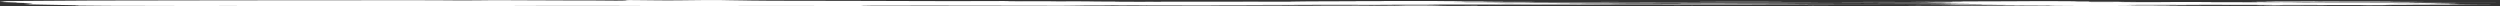 <svg width="776" height="2" viewBox="0 0 776 2" fill="none" xmlns="http://www.w3.org/2000/svg">
<rect x="0" y="0" width="776" height="2" fill="#333333" stroke="none"/>
<path d="M354.357 1.706C362.257 1.691 370.036 1.689 377.655 1.726C380.813 1.742 384.379 1.742 387.713 1.742C394.297 1.742 400.88 1.734 407.464 1.729C408.75 1.728 410.31 1.729 410.371 1.705C410.39 1.696 411.182 1.691 411.871 1.691C415.839 1.691 419.868 1.685 423.709 1.702C425.147 1.708 427.019 1.698 428.098 1.719C428.275 1.722 429.433 1.721 429.549 1.716C430 1.695 431.481 1.696 432.7 1.691C433.505 1.687 433.938 1.683 434.157 1.671C435.23 1.611 436.802 1.6 441.636 1.613C442.563 1.615 443.471 1.619 444.404 1.621C445.105 1.623 445.763 1.625 445.806 1.636C445.843 1.644 445.501 1.651 444.825 1.655C444.465 1.657 444.032 1.657 443.63 1.658C443.02 1.659 442.612 1.663 442.618 1.671C442.618 1.679 443.252 1.682 443.758 1.681C444.764 1.678 445.647 1.679 446.483 1.686C446.854 1.689 447.629 1.689 447.232 1.699C445.897 1.732 448 1.731 449.744 1.735C453.231 1.742 456.839 1.732 460.271 1.745L460.186 1.745C456.169 1.758 452.158 1.771 447.946 1.771C447.549 1.771 447.104 1.771 446.757 1.774C440.283 1.812 433.267 1.784 426.58 1.797C426.074 1.798 425.44 1.797 424.995 1.794C420.344 1.762 415.455 1.773 410.597 1.782C408.146 1.786 405.866 1.79 403.434 1.774C401.977 1.765 399.96 1.766 398.21 1.767C395.479 1.768 392.822 1.767 390.097 1.763C387.914 1.76 385.592 1.771 383.337 1.776C382.818 1.777 382.251 1.785 381.867 1.784C377.552 1.768 373.602 1.798 369.414 1.797C366.53 1.796 363.659 1.795 361.148 1.774C359.874 1.764 358.368 1.764 357.301 1.774C355.668 1.791 354.089 1.786 352.809 1.774C350.395 1.752 347.963 1.756 345.488 1.768C336.643 1.811 327.53 1.801 318.496 1.784C313.942 1.776 309.492 1.758 304.817 1.758C301.287 1.758 297.636 1.758 294.296 1.749C290.321 1.74 286.548 1.754 282.714 1.748C280.623 1.744 278.751 1.757 276.697 1.759C274.686 1.761 272.686 1.765 270.632 1.765C268.852 1.765 267.34 1.769 267.249 1.796C267.169 1.821 268.041 1.833 270.339 1.839C270.735 1.841 271.156 1.84 271.565 1.841C272.058 1.841 272.704 1.839 272.704 1.848C272.704 1.85 272.022 1.851 271.656 1.852C265.95 1.873 260.208 1.857 254.49 1.854C251.778 1.852 249.065 1.85 246.346 1.846C243.164 1.841 239.854 1.837 236.587 1.85C234.362 1.858 231.912 1.856 229.656 1.851C220.781 1.833 212.362 1.854 204.029 1.887C202.189 1.895 200.78 1.899 200.293 1.865C199.994 1.845 198.245 1.833 196.196 1.832C191.838 1.83 187.51 1.826 183.115 1.83C179.073 1.833 174.953 1.828 170.893 1.823C167.418 1.82 164.358 1.844 160.914 1.841C160.237 1.84 159.463 1.848 159.451 1.855C159.408 1.885 157.769 1.883 156.007 1.886C150.429 1.895 144.84 1.887 139.256 1.89C131.776 1.892 124.272 1.892 116.811 1.882C107.869 1.869 98.89 1.872 89.911 1.872C86.515 1.872 83.083 1.875 79.639 1.855C76.817 1.839 73.208 1.835 70.026 1.85C65.497 1.87 60.822 1.855 56.25 1.862C55.543 1.863 54.665 1.857 54.007 1.852C52.665 1.841 51.056 1.838 49.685 1.84C44.07 1.848 38.81 1.829 33.671 1.809C29.947 1.795 27.045 1.759 24.192 1.727C23.284 1.717 22.723 1.696 23.948 1.678C25.113 1.661 24.533 1.644 23.662 1.629C21.455 1.589 19.431 1.549 17.243 1.509C14.927 1.468 13.037 1.423 10.385 1.383C9.477 1.37 8.886 1.353 9.001 1.333C9.062 1.322 8.904 1.31 8.611 1.299C7.081 1.244 6.575 1.191 9.69 1.141C10.129 1.134 10.239 1.121 10.141 1.112C9.471 1.049 9.952 0.985 7.618 0.925C6.112 0.887 4.564 0.849 5.192 0.804C5.441 0.786 4.704 0.769 4.027 0.753C2.339 0.713 1.577 0.67 0.729 0.627C-0.234 0.578 -0.453 0.53 1.382 0.483C2.253 0.461 1.918 0.44 1.26 0.417C-0.118 0.37 1.516 0.325 5.496 0.312C8.825 0.302 11.33 0.278 13.957 0.256C18.401 0.217 22.967 0.182 28.404 0.167C29.063 0.165 29.849 0.159 30.343 0.161C33.476 0.177 36.365 0.172 39.169 0.151C39.383 0.149 39.706 0.149 39.974 0.149C48.258 0.157 56.183 0.126 64.18 0.11C72.708 0.094 81.194 0.089 89.728 0.082C93.416 0.079 97.024 0.076 100.67 0.082C101.645 0.084 102.632 0.084 103.474 0.078C106.18 0.059 109.003 0.063 111.794 0.073C115.507 0.085 119.085 0.083 122.553 0.063C124.004 0.055 125.498 0.053 126.936 0.059C129.795 0.069 132.715 0.076 135.647 0.082C136.037 0.083 136.562 0.084 136.75 0.087C139.012 0.127 142.487 0.118 145.705 0.12C147.863 0.121 149.43 0.119 150.265 0.087C151.149 0.053 154.428 0.043 156.915 0.066C159.451 0.089 162.103 0.1 165.193 0.1C165.986 0.1 166.918 0.098 167.498 0.107C169.692 0.139 172.85 0.138 175.776 0.138C178.342 0.137 180.78 0.154 183.407 0.143C184.182 0.14 184.944 0.147 185.303 0.158C186.364 0.188 188.918 0.189 190.997 0.2C191.887 0.204 192.947 0.2 192.996 0.19C193.124 0.167 194.703 0.146 194.27 0.122C193.776 0.096 195.032 0.072 194.63 0.046C194.514 0.038 195.081 0.029 195.745 0.027C196.587 0.025 197.44 0.031 197.678 0.041C198.464 0.076 200.64 0.089 203.304 0.097C204.651 0.101 205.608 0.113 206.699 0.122C208.65 0.139 210.009 0.134 211.021 0.107C211.314 0.098 211.661 0.093 212.192 0.088C214.575 0.064 217.525 0.05 219.171 0.015C220.232 -0.007 221.701 -0.002 223.146 0.015C224.664 0.033 226.316 0.049 226.608 0.078C226.87 0.104 229.01 0.117 230.503 0.132C231.698 0.145 232.613 0.155 233.058 0.174C233.832 0.206 236.465 0.229 239.409 0.231C245.267 0.235 251.022 0.245 256.77 0.26C261.604 0.272 266.328 0.293 271.467 0.287C273.728 0.285 275.905 0.296 278.02 0.31C283.616 0.349 289.834 0.359 296.216 0.356C296.88 0.356 297.782 0.355 298.16 0.35C300.343 0.322 303.183 0.33 305.853 0.329C310.199 0.327 314.625 0.332 318.636 0.305C319.465 0.299 320.142 0.303 320.922 0.308C323.507 0.323 325.994 0.332 328.804 0.309C331.138 0.29 336.058 0.302 338.027 0.325C338.124 0.327 338.307 0.328 338.289 0.329C337.569 0.374 340.593 0.356 342.172 0.362C343.33 0.367 344.61 0.366 345.646 0.376C347.024 0.389 346.987 0.407 345.372 0.413C343.964 0.418 342.428 0.421 340.947 0.421C338.362 0.421 335.777 0.418 333.187 0.416C331.772 0.415 330.639 0.41 329.615 0.396C328.194 0.378 326.347 0.371 324.086 0.372C321.55 0.373 319.008 0.38 316.387 0.37C314.546 0.363 313.016 0.381 312.223 0.41C311.333 0.442 311.321 0.443 313.79 0.447C317.429 0.453 321.068 0.461 324.781 0.457C325.945 0.455 327.14 0.45 326.347 0.477C325.774 0.496 327.292 0.512 328.901 0.514C333.949 0.519 338.764 0.55 344.001 0.534C344.915 0.531 345.518 0.536 346.177 0.543C350.371 0.587 355.393 0.573 360.252 0.57C360.794 0.57 361.312 0.566 361.245 0.557C361.184 0.549 360.605 0.546 360.087 0.547C358.411 0.549 356.887 0.54 355.266 0.539C354.845 0.539 354.43 0.535 354.546 0.53C354.589 0.528 355.241 0.526 355.595 0.527C363.72 0.539 371.864 0.533 379.996 0.53C381.77 0.529 383.434 0.528 385.19 0.537C387.665 0.55 390.267 0.536 392.797 0.533C399.442 0.527 406.062 0.512 412.724 0.531C413.803 0.534 414.858 0.532 415.937 0.527C418.29 0.518 420.71 0.518 423.191 0.519C425.184 0.521 427.226 0.515 429.219 0.511C430.378 0.509 430.335 0.499 429.768 0.489C428.049 0.46 423.313 0.448 420.545 0.465C419.338 0.472 418.454 0.479 416.875 0.47C415.51 0.462 413.639 0.47 412.2 0.479C408.122 0.504 404.55 0.478 400.85 0.465C400.1 0.462 399.722 0.451 400.484 0.446C402.636 0.432 403.514 0.405 405.001 0.384C406.446 0.364 408.134 0.355 410.383 0.356C412.974 0.358 415.583 0.357 418.174 0.356C420.996 0.354 421.014 0.353 421.045 0.316C421.051 0.307 421.417 0.305 422.008 0.305C429.061 0.306 436.144 0.295 443.167 0.311C446.379 0.319 449.701 0.313 452.889 0.323C453.377 0.325 454.096 0.322 454.261 0.329C454.48 0.339 453.743 0.343 453.084 0.345C452.505 0.348 451.53 0.346 451.749 0.359C451.865 0.365 452.584 0.365 453.115 0.367C455.011 0.37 457.223 0.366 458.741 0.377C462.35 0.402 466.513 0.399 470.226 0.416C470.591 0.418 470.981 0.419 471.353 0.421C471.067 0.425 470.652 0.425 470.244 0.424C469.299 0.422 468.348 0.419 467.409 0.419C466.324 0.419 464.666 0.422 464.599 0.434C464.41 0.466 462.63 0.463 460.887 0.464C460.046 0.464 459.107 0.465 458.601 0.473C456.547 0.503 453.804 0.497 451.14 0.494C449.774 0.493 448.409 0.491 447.098 0.497C446.629 0.5 445.977 0.501 445.958 0.509C445.934 0.517 446.605 0.518 447.062 0.521C447.769 0.526 448.403 0.531 449.256 0.533C454.267 0.546 459.332 0.554 464.197 0.577C466.794 0.589 470.006 0.583 472.944 0.585C473.895 0.586 474.858 0.585 475.803 0.586C476.157 0.586 476.651 0.589 476.766 0.593C476.87 0.596 476.614 0.602 476.358 0.605C475.962 0.609 475.444 0.612 474.956 0.615C473.487 0.623 473.871 0.626 475.102 0.635C477.918 0.653 480.814 0.659 484.02 0.662C492.487 0.671 500.924 0.662 509.36 0.665C519.053 0.667 528.757 0.669 538.437 0.675C549.708 0.683 561.004 0.686 572.25 0.701C575.219 0.705 578.249 0.702 581.248 0.702C581.589 0.702 582.199 0.704 582.217 0.706C582.272 0.711 581.79 0.714 581.394 0.714C578.944 0.715 576.481 0.718 574.03 0.717C567.471 0.714 560.833 0.711 554.42 0.723C550.702 0.73 547.404 0.723 543.936 0.719C541.607 0.716 539.291 0.715 536.974 0.716C533.28 0.718 529.598 0.717 525.935 0.712C524.697 0.711 523.545 0.707 522.375 0.715C521.503 0.721 520.485 0.722 519.595 0.717C517.663 0.706 515.95 0.709 514.194 0.723C512.75 0.734 511.464 0.731 510.196 0.715C508.483 0.694 506.709 0.695 504.319 0.708C499.857 0.731 495.09 0.746 490.159 0.725C489.372 0.722 488.647 0.719 487.788 0.721C482.381 0.734 476.925 0.729 471.487 0.726C469.397 0.725 467.434 0.732 465.404 0.735C463.886 0.737 463.453 0.751 463.148 0.765C462.801 0.782 461.941 0.79 460.442 0.785C457.449 0.775 454.931 0.799 452.109 0.802C451.585 0.802 451.201 0.809 451.189 0.816C451.182 0.824 451.64 0.828 452.121 0.831C452.731 0.834 453.414 0.838 454.047 0.838C458.406 0.835 462.691 0.846 467.111 0.842C473.438 0.836 479.845 0.84 486.129 0.856C488.184 0.86 490.22 0.856 492.189 0.853C496.572 0.848 500.863 0.852 505.228 0.855C508.751 0.858 512.317 0.862 515.846 0.86C524.996 0.853 534.109 0.861 543.241 0.865C548.556 0.868 553.878 0.869 559.193 0.871C560.687 0.872 562.174 0.875 563.668 0.877C564.058 0.878 564.509 0.877 564.704 0.882C564.314 0.883 563.93 0.885 563.54 0.885C552.836 0.906 542.058 0.895 531.305 0.896C522.771 0.897 514.249 0.889 505.697 0.889C498.803 0.89 491.847 0.891 484.923 0.885C482.411 0.882 479.747 0.88 477.382 0.899C475.931 0.911 474.176 0.904 472.554 0.905C472.03 0.905 471.085 0.908 471.085 0.909C471.085 0.918 471.823 0.918 472.304 0.919C478.217 0.93 484.118 0.942 490.104 0.946C491.53 0.947 493.042 0.942 494.371 0.953C493.225 0.97 491.61 0.97 490.019 0.971C487.739 0.972 485.617 0.988 483.24 0.982C483.112 0.982 482.783 0.986 482.765 0.989C482.746 0.991 482.99 0.996 483.136 0.996C485.209 0.997 486.69 1.009 487.775 1.03C488.196 1.038 489.263 1.038 490.067 1.037C491.152 1.036 492.274 1.035 493.292 1.031C497.041 1.016 500.418 1.02 504.27 1.037C507.495 1.052 511.464 1.043 515.103 1.044C517.12 1.045 519.138 1.04 520.942 1.058C522.101 1.069 523.686 1.066 524.795 1.056C526.191 1.044 527.642 1.044 529.074 1.049C532.335 1.059 535.914 1.053 538.968 1.076C539.699 1.082 540.845 1.082 541.772 1.081C550.891 1.072 559.974 1.087 569.081 1.087C571.799 1.087 574.634 1.1 577.432 1.106C577.657 1.106 577.846 1.109 578.048 1.111C577.84 1.113 577.633 1.115 577.42 1.116C573.598 1.118 569.727 1.126 565.972 1.121C561.059 1.115 556.267 1.125 551.452 1.125C547.258 1.125 543.052 1.122 538.827 1.124C533.664 1.127 528.489 1.127 523.32 1.127C521.57 1.127 519.772 1.129 518.047 1.122C517.419 1.119 516.627 1.117 516.035 1.119C512.896 1.132 509.94 1.122 506.898 1.113C503.594 1.102 500.174 1.107 496.785 1.108C489.452 1.111 482.088 1.101 474.773 1.115C472.56 1.119 470.463 1.109 468.318 1.105C466.056 1.1 463.758 1.094 461.6 1.11C463.118 1.14 465.605 1.13 467.763 1.13C475.968 1.13 484.081 1.145 492.25 1.15C497.157 1.152 502.094 1.154 506.995 1.151C510.153 1.149 513.225 1.154 516.328 1.156C516.688 1.156 517.34 1.16 517.334 1.161C517.309 1.171 516.608 1.168 516.145 1.168C513.695 1.17 511.238 1.172 508.787 1.171C506.959 1.171 505.215 1.168 504.185 1.192C503.905 1.199 503.265 1.198 502.747 1.2C501.808 1.203 500.131 1.195 500.095 1.212C500.064 1.225 501.85 1.225 502.649 1.232C504.039 1.246 505.447 1.25 507.19 1.244C508.391 1.241 509.604 1.245 510.793 1.25C513.957 1.263 517.023 1.247 520.132 1.243C521.656 1.242 522.564 1.232 521.18 1.215C520.028 1.2 520.485 1.196 521.784 1.188C526.288 1.159 526.398 1.158 530.427 1.161C535.152 1.165 539.912 1.164 544.588 1.174C545.112 1.176 545.771 1.176 546.118 1.18C549.062 1.213 552.738 1.215 556.444 1.216C557.346 1.216 558.053 1.219 558.358 1.23C558.706 1.23 558.815 1.23 558.706 1.23C558.547 1.23 558.431 1.229 558.364 1.229C553.201 1.218 548.392 1.241 543.46 1.252C543.265 1.252 542.966 1.255 542.979 1.257C542.991 1.26 543.235 1.262 543.418 1.264C543.503 1.265 543.667 1.266 543.802 1.266C551.787 1.293 559.748 1.318 568.24 1.305C574.207 1.296 580.193 1.311 586.179 1.315C587.405 1.315 588.636 1.317 589.831 1.321C591.038 1.324 592.513 1.314 593.458 1.331C592.275 1.333 591.099 1.336 589.904 1.337C587.49 1.338 585.107 1.333 582.668 1.345C581.187 1.352 579.572 1.332 577.578 1.338C571.726 1.357 565.649 1.363 559.693 1.375C551.049 1.393 542.326 1.379 533.744 1.397C531.592 1.402 529.617 1.385 527.349 1.385C523.814 1.386 520.266 1.381 516.724 1.377C515.639 1.377 514.383 1.377 513.518 1.371C509.592 1.343 505.581 1.36 501.576 1.364C498.419 1.367 495.261 1.39 492.079 1.364C491.634 1.36 490.945 1.364 490.701 1.37C490.305 1.381 491 1.385 491.664 1.387C492.585 1.39 493.548 1.39 494.487 1.393C494.877 1.393 495.371 1.395 495.34 1.401C495.334 1.402 494.615 1.404 494.261 1.403C489.799 1.395 485.294 1.41 480.832 1.4C480.308 1.399 479.735 1.398 479.217 1.399C473.011 1.414 466.781 1.408 460.527 1.405C453.316 1.402 446.086 1.406 438.954 1.422C437.729 1.425 436.522 1.425 435.297 1.422C433.578 1.417 432.407 1.43 431.353 1.442C430.317 1.455 429.036 1.462 427.677 1.463C426.184 1.463 424.672 1.464 423.197 1.465C421.088 1.467 419.192 1.47 417.832 1.446C417.375 1.437 416.686 1.439 415.985 1.441C411.054 1.453 406.104 1.463 401.118 1.472C398.369 1.477 395.674 1.473 392.968 1.475C392.456 1.476 391.773 1.477 391.895 1.486C391.932 1.488 392.498 1.491 392.846 1.492C401.24 1.502 409.542 1.522 418.101 1.514C423.38 1.51 428.738 1.515 434.047 1.519C437.302 1.522 440.539 1.519 443.782 1.519C444.727 1.519 445.678 1.52 446.617 1.521C446.995 1.522 447.348 1.524 447.72 1.526C447.348 1.53 447.007 1.534 446.592 1.537C444.349 1.552 441.941 1.555 439.491 1.547C438.424 1.543 437.467 1.538 436.339 1.544C433.371 1.558 430.213 1.558 427.074 1.559C418.93 1.562 410.786 1.564 402.672 1.574C402.264 1.574 401.819 1.573 401.453 1.575C400.076 1.581 397.369 1.571 397.674 1.598C397.936 1.621 400.472 1.611 401.947 1.609C409.573 1.602 417.18 1.602 424.8 1.609C425.794 1.611 426.751 1.61 426.952 1.625C427.098 1.623 427.238 1.621 427.385 1.619C427.244 1.621 427.104 1.623 426.964 1.625C421.575 1.614 416.138 1.619 410.719 1.617C407.019 1.616 403.428 1.627 399.771 1.627C394.784 1.629 389.749 1.621 384.818 1.627C380.551 1.632 376.192 1.622 371.937 1.642C369.237 1.656 366.025 1.642 363.19 1.637C359.502 1.629 355.845 1.629 352.205 1.631C345.945 1.633 339.697 1.64 333.443 1.645C332.882 1.645 332.284 1.645 332.083 1.652C331.852 1.661 332.272 1.668 332.839 1.673C334.089 1.684 335.546 1.687 337.064 1.689C338.959 1.691 340.849 1.694 342.739 1.697C343.135 1.698 343.623 1.699 343.586 1.705C343.574 1.707 342.897 1.708 342.525 1.709C340.203 1.709 337.886 1.709 335.564 1.709C334.205 1.709 332.839 1.711 331.486 1.712C330.815 1.713 330.096 1.716 330.194 1.726C330.261 1.733 330.858 1.736 331.388 1.738C333.528 1.745 335.735 1.74 337.905 1.743C342.653 1.749 347.42 1.752 352.199 1.75C352.608 1.75 353.016 1.75 353.425 1.75C354.558 1.75 355.729 1.749 356.07 1.733C356.448 1.716 354.942 1.714 354.241 1.705L354.302 1.706H354.357Z" fill="white"/>
<path d="M704.969 0.603C704.128 0.582 702.257 0.583 700.867 0.574C698.343 0.557 698.301 0.546 700.587 0.525C701.379 0.519 702.196 0.513 703.116 0.51C703.988 0.507 704.744 0.503 704.817 0.492C705.085 0.451 707.707 0.45 710.157 0.447C711.376 0.445 712.614 0.446 713.845 0.446C714.826 0.446 715.887 0.445 716.478 0.435C719.154 0.391 723.104 0.401 726.622 0.404C731.2 0.407 735.735 0.419 740.288 0.427C743.263 0.432 743.428 0.436 741.965 0.469C741.696 0.475 741.483 0.482 741.916 0.487C742.458 0.494 743.348 0.494 743.763 0.488C745.299 0.466 746.323 0.461 747.36 0.494C747.908 0.511 749.633 0.509 750.993 0.51C751.889 0.51 752.766 0.514 752.76 0.525C752.754 0.54 751.755 0.538 750.95 0.535C748.975 0.529 747.25 0.545 745.323 0.544C744.787 0.544 744.415 0.548 744.427 0.557C744.427 0.56 746.415 0.564 744.464 0.568C742.513 0.571 740.721 0.581 738.563 0.569C736.454 0.558 733.839 0.562 731.724 0.569C728.773 0.579 726.195 0.572 723.507 0.563C720.361 0.551 718.1 0.573 718.392 0.613C718.466 0.623 718.953 0.628 719.74 0.627C720.428 0.626 721.093 0.624 721.617 0.631C721.788 0.633 722.001 0.636 722.013 0.639C722.038 0.646 721.544 0.646 721.196 0.644C719.471 0.633 717.313 0.641 715.741 0.627C714.028 0.612 711.998 0.625 710.218 0.615C709.304 0.609 708.798 0.622 708.596 0.631C708.359 0.643 708.865 0.65 709.852 0.651C710.389 0.652 710.943 0.65 711.486 0.65C712.504 0.651 712.961 0.661 712.998 0.67C713.046 0.683 711.974 0.678 711.468 0.678C704.543 0.67 697.569 0.686 690.663 0.671C688.883 0.667 687.115 0.671 685.353 0.673C684.366 0.675 683.329 0.68 683.299 0.693C683.275 0.704 684.268 0.708 685.085 0.71C685.884 0.712 686.688 0.716 687.487 0.716C692.949 0.715 698.282 0.73 703.683 0.736C705.981 0.738 708.28 0.744 710.559 0.734C711.035 0.732 711.705 0.731 712.144 0.734C714.948 0.749 717.771 0.737 720.599 0.737C723.775 0.737 726.951 0.738 730.133 0.747C736.649 0.765 743.397 0.766 750.017 0.777C754.412 0.784 758.856 0.784 763.233 0.797C766.738 0.808 770.475 0.808 774.108 0.813C774.595 0.814 775.418 0.818 775.43 0.822C775.455 0.828 774.736 0.83 774.224 0.832C772.011 0.842 769.95 0.826 767.774 0.826C766.025 0.826 764.257 0.821 762.538 0.816C761.172 0.812 760.118 0.811 759.691 0.831C759.338 0.848 758.289 0.842 757.363 0.84C754.65 0.837 752.12 0.842 749.597 0.857C747.872 0.868 747.676 0.884 747.786 0.9C747.896 0.916 749.402 0.916 750.456 0.915C753.632 0.913 756.424 0.921 758.557 0.951C758.643 0.953 758.807 0.953 758.88 0.954C759.868 0.972 762.172 0.957 763.026 0.978C760.825 0.989 759.581 1.016 757.521 1.026C755.863 1.035 753.87 1.035 752.236 1.047C753.876 1.057 755.82 1.058 757.265 1.074C757.637 1.078 758.283 1.082 758.722 1.08C761.947 1.072 764.891 1.094 768.049 1.092C768.402 1.092 768.768 1.094 769.127 1.095C768.762 1.096 768.384 1.1 768.024 1.099C766.232 1.098 764.574 1.109 762.745 1.106C761.575 1.104 760.356 1.109 760.727 1.127C761.24 1.152 759.886 1.146 758.917 1.145C758.131 1.143 757.393 1.138 756.649 1.134C755.887 1.129 755.321 1.133 754.9 1.14C754.461 1.148 754.607 1.156 755.01 1.163C755.65 1.174 756.479 1.183 757.704 1.181C760.764 1.176 763.593 1.186 766.409 1.199C766.866 1.201 767.518 1.196 767.805 1.204C767.396 1.205 766.988 1.206 766.592 1.205C762.501 1.201 758.521 1.217 754.4 1.214C751.687 1.212 748.975 1.215 746.281 1.207C744.324 1.202 742.355 1.202 740.514 1.214C741.764 1.238 743.879 1.239 745.89 1.239C747.548 1.239 749.152 1.241 750.724 1.247C751.23 1.249 751.968 1.253 752.291 1.25C755.906 1.222 759.118 1.254 762.465 1.26C765.982 1.266 769.371 1.279 772.053 1.31C772.34 1.313 772.761 1.315 773.12 1.317C773.681 1.321 774.687 1.319 774.541 1.33C774.498 1.333 773.34 1.334 772.687 1.336C768.774 1.345 764.806 1.344 760.843 1.346C760.027 1.346 758.99 1.341 758.429 1.346C755.522 1.368 752.669 1.354 749.761 1.348C746.927 1.342 744.056 1.342 741.233 1.35C740.746 1.351 740.179 1.355 740.075 1.362C739.959 1.37 740.502 1.373 741.014 1.375C745.537 1.396 749.871 1.424 755.052 1.414C757.448 1.41 759.953 1.415 762.404 1.415C762.782 1.415 763.282 1.415 763.361 1.421C763.428 1.426 763.141 1.43 762.721 1.431C761.538 1.436 760.087 1.44 760.392 1.459C760.728 1.48 762.154 1.486 763.861 1.485C764.501 1.485 765.165 1.488 765.805 1.491C766.299 1.493 766.909 1.496 766.732 1.504C766.604 1.509 766.061 1.507 765.659 1.508C760.112 1.513 754.626 1.526 749.048 1.527C748.06 1.527 747.207 1.531 746.677 1.543C745.506 1.569 743.55 1.571 741.38 1.566C740.032 1.562 738.673 1.557 737.789 1.577C737.411 1.585 736.698 1.585 735.991 1.585C730.578 1.585 725.165 1.585 719.892 1.566C718.843 1.562 718.38 1.56 719.057 1.547C719.935 1.531 719.014 1.527 717.996 1.524C716.789 1.522 715.442 1.518 714.351 1.525C711.876 1.54 709.06 1.535 706.53 1.547C704.366 1.557 702.446 1.55 701.282 1.525C700.617 1.511 699.703 1.502 698.38 1.502C693.217 1.501 688.048 1.499 682.885 1.499C681.239 1.499 679.818 1.51 678.459 1.522C676.856 1.537 675.088 1.544 673.43 1.52C672.016 1.5 669.852 1.507 668.047 1.505C665.688 1.502 663.933 1.533 661.354 1.527C661.19 1.527 660.745 1.534 660.708 1.538C660.635 1.546 661.19 1.55 661.738 1.55C663.945 1.547 665.987 1.557 668.37 1.554C672.388 1.548 677.191 1.541 680.05 1.595C680.44 1.602 680.934 1.6 681.476 1.599C684.829 1.591 687.792 1.605 690.718 1.622C691.23 1.624 691.803 1.629 692.211 1.625C695.692 1.59 699.435 1.617 702.69 1.626C705.402 1.633 708.615 1.633 710.992 1.658C711.358 1.662 712.37 1.661 712.949 1.658C716.308 1.642 719.648 1.651 723.001 1.658L722.897 1.656C722.233 1.666 721.172 1.665 720.361 1.671C719.557 1.676 718.447 1.666 717.868 1.679C718.679 1.684 719.49 1.689 720.313 1.694C720.672 1.696 721.038 1.699 721.422 1.7C722.05 1.702 722.434 1.706 722.227 1.713C722.123 1.717 721.654 1.721 721.318 1.722C719.191 1.724 717.051 1.726 714.918 1.728L715.015 1.727C711.187 1.755 707.719 1.73 704.244 1.715C703.604 1.712 703.214 1.7 702.233 1.705C701.635 1.708 700.721 1.716 700.465 1.707C700.154 1.695 700.904 1.684 701.946 1.682C704.585 1.678 703.781 1.669 702.391 1.655C701.428 1.646 700.587 1.638 699.172 1.638C691.943 1.638 684.707 1.638 677.478 1.636C675.655 1.636 673.979 1.639 672.314 1.648C671.351 1.653 670.723 1.655 672.125 1.663C672.479 1.665 672.808 1.669 673.034 1.673C673.796 1.686 673.381 1.699 672.156 1.694C669.76 1.686 667.81 1.705 665.506 1.704C664.225 1.704 660.934 1.699 661.848 1.742C662.067 1.753 660.355 1.752 659.434 1.753C658.556 1.754 657.288 1.751 657.343 1.768C657.38 1.781 658.319 1.788 659.33 1.788C662.5 1.787 665.268 1.809 668.547 1.807C670.303 1.805 672.144 1.82 673.991 1.826C675.948 1.832 678.136 1.828 679.831 1.846C677.74 1.856 675.533 1.849 673.387 1.852C672.857 1.852 672.308 1.849 671.766 1.849C668.736 1.849 665.81 1.841 662.683 1.858C660.848 1.869 658.355 1.876 655.917 1.871C654.045 1.867 652.753 1.887 651.132 1.896C650.138 1.901 651.375 1.903 651.619 1.905C652.729 1.911 653.893 1.916 655.021 1.921C655.551 1.924 656.49 1.92 656.533 1.93C656.545 1.933 655.728 1.938 655.246 1.941C654.765 1.943 654.161 1.948 653.728 1.947C650.199 1.935 646.682 1.953 643.146 1.946C640.013 1.941 639.013 1.948 637.532 1.985C636.996 1.999 636.41 2.003 635.368 1.997C633.923 1.989 631.863 1.988 631.278 1.968C630.418 1.938 628.583 1.94 626.675 1.942C624.018 1.945 621.262 1.936 618.72 1.956C617.605 1.965 614.673 1.943 614.112 1.925C613.801 1.916 614.545 1.913 614.953 1.914C617.41 1.922 617.715 1.884 619.866 1.882C620.659 1.881 619.866 1.874 619.391 1.872C616.081 1.863 612.783 1.853 609.443 1.845C607.59 1.84 605.779 1.84 604.042 1.827C602.518 1.815 600.586 1.822 598.909 1.831C596.782 1.843 594.642 1.839 592.515 1.832C592.003 1.83 591.314 1.827 591.399 1.82C591.43 1.817 592.277 1.815 592.777 1.814C594.124 1.811 595.471 1.809 596.831 1.807C600.25 1.804 603.572 1.797 606.724 1.779C611.893 1.75 617.318 1.753 622.64 1.769C624.591 1.775 626.115 1.773 627.669 1.762C628.571 1.756 628.547 1.745 627.614 1.739C626.529 1.732 625.28 1.727 624.066 1.729C621.445 1.736 618.946 1.723 616.368 1.725C616.008 1.725 615.447 1.726 615.471 1.72C615.484 1.716 615.855 1.711 616.172 1.709C617.136 1.702 618.208 1.7 619.33 1.701C620.964 1.702 622.597 1.702 624.231 1.702C624.639 1.702 625.219 1.7 625.438 1.703C628.772 1.74 633.234 1.715 636.91 1.733C638.977 1.743 640.927 1.736 642.793 1.724C643.293 1.72 643.689 1.716 643.689 1.709C643.689 1.701 643.14 1.699 642.64 1.696C640.336 1.683 637.867 1.683 635.429 1.684C632.662 1.686 630.004 1.679 627.315 1.674C626.651 1.673 625.993 1.67 625.389 1.667C624.676 1.662 624.493 1.654 624.841 1.646C625.127 1.64 625.724 1.638 626.255 1.642C628.437 1.658 630.601 1.653 632.814 1.643C633.881 1.638 635.319 1.646 635.953 1.627C636.288 1.617 637.934 1.617 637.648 1.602C637.325 1.586 636.118 1.572 635.057 1.569C632.491 1.56 629.924 1.545 627.169 1.548C622.378 1.555 617.8 1.527 612.997 1.537C612.777 1.537 612.46 1.53 612.186 1.527L612.137 1.531V1.527C614.545 1.497 617.514 1.505 620.421 1.51C621.165 1.511 622.28 1.52 622.518 1.507C622.823 1.491 621.403 1.493 620.531 1.49C618.403 1.484 616.258 1.48 614.045 1.48C610.363 1.479 606.681 1.477 603.073 1.467C602.597 1.466 601.914 1.465 601.896 1.457C601.89 1.454 602.341 1.45 602.646 1.447C603.182 1.442 603.816 1.438 604.322 1.433C605.237 1.424 606.553 1.415 606.852 1.403C607.303 1.384 605.133 1.392 604.651 1.381C604.414 1.376 604.438 1.369 604.334 1.362C604.261 1.358 604.042 1.35 603.676 1.356C601.506 1.392 600.092 1.349 598.287 1.348C596.069 1.346 593.716 1.341 591.82 1.323C591.619 1.321 591.466 1.318 591.29 1.316C591.515 1.315 591.728 1.313 591.96 1.313C593.984 1.31 596.008 1.305 598.044 1.304C603.018 1.302 608.01 1.312 612.966 1.3C615.435 1.317 617.136 1.295 619.031 1.283C619.403 1.28 619.891 1.278 619.793 1.273C619.726 1.27 619.245 1.267 618.909 1.265C616.965 1.252 614.679 1.253 612.637 1.243C611.521 1.239 610.509 1.236 609.894 1.219C609.339 1.203 608.906 1.197 610.613 1.194C610.997 1.193 611.418 1.19 611.345 1.184C611.253 1.178 610.735 1.179 610.339 1.179C600.409 1.172 590.528 1.16 580.744 1.138C579.945 1.136 579.116 1.136 578.299 1.135C578.025 1.135 577.757 1.135 577.483 1.134C577.592 1.133 577.745 1.131 577.812 1.131C580.671 1.142 582.054 1.107 584.395 1.1C590.582 1.079 596.831 1.081 603.103 1.078C604.194 1.078 605.291 1.078 606.383 1.078C607.108 1.078 607.718 1.074 607.907 1.065C608.096 1.056 607.766 1.048 607.139 1.044C605.468 1.033 603.755 1.023 602.061 1.012C601.354 1.008 600.141 1.007 600.159 0.997C600.177 0.985 601.36 0.987 602.109 0.985C602.896 0.982 603.713 0.98 604.432 0.976C606.358 0.965 606.48 0.953 604.981 0.932C604.712 0.929 604.456 0.925 604.158 0.921C602.707 0.905 603.262 0.897 604.926 0.893C605.371 0.891 606.145 0.893 606.078 0.883C606.06 0.881 605.456 0.878 605.096 0.877C604.719 0.875 604.28 0.874 603.938 0.872C602.548 0.862 602.518 0.852 603.896 0.844C604.743 0.839 605.669 0.835 606.59 0.833C607.224 0.831 608.065 0.834 608.26 0.824C608.467 0.813 607.9 0.802 607.199 0.8C605.438 0.792 603.81 0.778 601.756 0.782C600.829 0.784 599.854 0.784 598.909 0.783C598.105 0.783 598.123 0.781 598.726 0.774C601.079 0.744 600.933 0.738 597.903 0.724C596.831 0.718 595.026 0.716 597.617 0.702C598.964 0.695 598.263 0.686 597.312 0.684C592.844 0.676 588.461 0.652 583.792 0.673C582.481 0.679 581.079 0.673 579.738 0.67C577.464 0.666 575.264 0.655 572.874 0.659C572.204 0.66 571.46 0.659 571.228 0.649C571.015 0.64 571.436 0.631 572.002 0.628C575.215 0.612 578.202 0.585 582.03 0.6C585.303 0.613 588.802 0.607 592.143 0.617C593.563 0.621 595.557 0.61 595.886 0.594C596.495 0.563 596.983 0.564 598.214 0.588C598.434 0.593 599.019 0.594 599.299 0.59C601.262 0.561 603.237 0.583 605.334 0.587C608.62 0.592 611.692 0.607 615.045 0.61C619.671 0.614 624.237 0.62 628.669 0.598C629.144 0.596 629.998 0.598 630.04 0.591C630.113 0.579 629.12 0.583 628.553 0.58C625.401 0.565 621.982 0.559 618.964 0.539C617.763 0.53 616.319 0.532 614.947 0.53C612.375 0.528 609.748 0.53 607.382 0.513C606.419 0.506 605.09 0.505 604.194 0.511C601.457 0.528 598.458 0.509 595.745 0.522C595.319 0.524 594.953 0.522 594.752 0.517C594.453 0.51 594.715 0.504 595.142 0.5C595.806 0.493 596.678 0.492 597.477 0.493C599.903 0.496 602.396 0.489 604.755 0.501C605.804 0.507 606.907 0.505 607.974 0.501C608.803 0.498 609.437 0.492 609.583 0.481C609.735 0.47 609.181 0.463 608.443 0.458C607.98 0.454 607.474 0.452 606.992 0.449C605.822 0.441 605.95 0.432 605.877 0.416C605.639 0.365 608.309 0.361 611.29 0.352C616.697 0.336 621.994 0.333 627.504 0.347C631.875 0.359 636.386 0.368 640.915 0.365C644.109 0.363 645.859 0.397 648.632 0.405C649.358 0.407 649.163 0.414 648.815 0.421C647.913 0.436 647.864 0.452 649.474 0.461C651.101 0.471 653.277 0.465 653.917 0.445C654.765 0.419 655.027 0.419 655.905 0.445C656.941 0.476 659.513 0.476 661.805 0.48C662.336 0.481 662.897 0.482 663.22 0.488C662.75 0.49 662.293 0.494 661.811 0.495C660.867 0.496 659.867 0.493 658.959 0.496C658.008 0.498 656.971 0.504 658.252 0.519C658.538 0.522 658.922 0.523 659.263 0.526C658.94 0.526 658.617 0.528 658.294 0.528C656.685 0.527 655.13 0.523 654.033 0.546C653.789 0.551 651.406 0.542 650.004 0.539C647.139 0.534 644.603 0.55 643.207 0.578C642.336 0.596 642.957 0.611 644.213 0.612C647.328 0.614 649.62 0.642 652.65 0.645C654.442 0.646 656.331 0.653 656.606 0.62C656.63 0.617 656.77 0.615 656.856 0.612C656.959 0.615 657.148 0.617 657.16 0.62C657.313 0.65 659.148 0.653 660.989 0.651C662.281 0.65 663.384 0.658 664.579 0.659C667.944 0.664 671.437 0.671 673.79 0.63C675.033 0.608 677.185 0.608 678.599 0.615C683.525 0.638 688.377 0.637 693.363 0.621C695.143 0.616 697.1 0.609 696.045 0.648C695.698 0.661 696.783 0.668 697.88 0.667C698.953 0.666 700.001 0.661 701.062 0.659L700.952 0.66C700.264 0.641 699.453 0.622 702.269 0.62C703.403 0.619 704.256 0.61 705.079 0.601C705.445 0.606 705 0.599 705.28 0.604C705.335 0.606 705.238 0.605 704.988 0.603L704.969 0.603Z" fill="white"/>
<path d="M529.084 0.549C532.29 0.559 535.332 0.539 538.496 0.547C541.16 0.553 543.915 0.553 546.609 0.557C548.091 0.56 549.554 0.566 550.718 0.578C552.425 0.595 554.211 0.609 556.594 0.605C556.954 0.605 557.387 0.603 557.643 0.609C557.234 0.609 556.832 0.609 556.424 0.609C552.321 0.607 548.237 0.618 544.183 0.615C539.203 0.612 534.131 0.617 529.237 0.6C528.164 0.596 526.877 0.596 527.7 0.576C527.804 0.574 527.816 0.57 527.749 0.567C527.475 0.556 525.433 0.567 526.067 0.55C526.237 0.545 528.091 0.549 529.084 0.549Z" fill="white"/>
<path d="M724.878 1.968C722.812 1.977 721.038 1.958 719.142 1.964C718.807 1.966 718.526 1.964 718.557 1.961C718.569 1.959 718.91 1.957 719.13 1.956C721.574 1.951 722.903 1.936 722.989 1.904C723.025 1.889 727.213 1.876 728.121 1.887C728.773 1.895 727.792 1.897 727.438 1.898C725.835 1.901 724.762 1.905 726.804 1.922C727.231 1.926 727.621 1.931 727.877 1.936C728.895 1.957 728.377 1.968 726.335 1.969C725.805 1.969 725.268 1.968 724.884 1.968H724.878Z" fill="white"/>
<path d="M397.984 1.859C399.477 1.859 400.965 1.859 402.458 1.859C402.909 1.859 403.684 1.855 403.623 1.866C403.586 1.873 403.013 1.877 402.464 1.877C400.276 1.878 398.246 1.888 396.131 1.892C395.601 1.894 395.046 1.894 394.509 1.894C392.949 1.893 391.029 1.886 391.047 1.868C391.071 1.845 393.138 1.856 394.314 1.855C395.521 1.854 396.753 1.856 397.972 1.857C397.972 1.857 397.972 1.858 397.972 1.858L397.984 1.859Z" fill="white"/>
<path d="M572.431 1.616C569.28 1.642 565.732 1.636 562.233 1.633C561.41 1.632 560.398 1.629 560.398 1.618C560.398 1.602 561.624 1.604 562.544 1.603C565.94 1.601 569.341 1.598 572.511 1.618L572.127 1.619L572.431 1.616V1.616Z" fill="white"/>
<path d="M348.801 1.863C347.985 1.863 347.302 1.862 346.637 1.861C346.412 1.861 346.15 1.859 346.016 1.856C345.808 1.852 345.961 1.849 346.314 1.849C350.594 1.855 354.568 1.814 358.981 1.838C359.609 1.841 360.518 1.843 360.274 1.852C359.981 1.863 359.359 1.859 358.799 1.852C357.762 1.838 356.433 1.845 355.391 1.85C353.196 1.86 350.929 1.861 348.801 1.863V1.863Z" fill="white"/>
<path d="M704.672 1.853C703.971 1.85 702.526 1.862 702.039 1.848C701.606 1.836 703.313 1.83 703.654 1.817C704.062 1.802 705.038 1.799 706.22 1.807C707.464 1.816 708.268 1.828 708.244 1.846C708.232 1.853 707.744 1.853 707.385 1.853C706.574 1.853 705.763 1.853 704.672 1.853Z" fill="white"/>
<path d="M736.21 1.693C737.515 1.696 738.703 1.692 739.557 1.702C740.203 1.709 741.824 1.711 741.519 1.722C741.056 1.74 739.861 1.724 739.191 1.721C737.478 1.714 735.655 1.742 734.034 1.717C733.735 1.713 732.546 1.717 732.76 1.705C732.876 1.698 733.522 1.698 734.101 1.697C734.893 1.697 735.674 1.695 736.216 1.693H736.21Z" fill="white"/>
<path d="M737.826 1.631C738.07 1.631 738.661 1.63 739.118 1.633C739.758 1.637 740.215 1.644 739.478 1.651C738.405 1.663 734.735 1.666 733.717 1.655C733.053 1.648 733.644 1.644 734.053 1.64C735.083 1.63 736.326 1.632 737.82 1.631H737.826Z" fill="white"/>
<path d="M334.25 1.838C335.262 1.838 335.963 1.836 336.622 1.838C337.402 1.839 338.902 1.831 338.694 1.85C338.56 1.861 337.237 1.862 336.262 1.861C335.732 1.86 335.226 1.857 334.695 1.856C333.537 1.853 331.446 1.857 331.526 1.843C331.623 1.827 333.549 1.843 334.25 1.838Z" fill="white"/>
<path d="M456.936 1.696C455.18 1.7 454.363 1.693 454.534 1.677C454.723 1.659 456.174 1.664 457.082 1.663C458.277 1.66 459.246 1.665 459.1 1.684C458.917 1.706 457.332 1.691 456.936 1.696Z" fill="white"/>
<path d="M612.18 1.528C610.443 1.528 608.724 1.522 606.95 1.529C606.103 1.533 605.292 1.525 605.182 1.514C605.054 1.502 606.139 1.507 606.645 1.503C609.352 1.484 610.193 1.523 612.107 1.528C612.131 1.528 612.174 1.528 612.174 1.528H612.18Z" fill="white"/>
<path d="M493.871 0.584C494.414 0.6 495.395 0.594 496.237 0.589C497.791 0.581 499.437 0.583 501.058 0.582C501.741 0.582 502.655 0.583 502.716 0.592C502.814 0.605 501.778 0.598 501.247 0.599C498.583 0.608 496.255 0.594 493.877 0.583C493.756 0.586 493.634 0.589 493.512 0.591C493.628 0.589 493.743 0.586 493.865 0.583L493.871 0.584Z" fill="white"/>
<path d="M477.405 1.521C478.1 1.521 478.819 1.521 479.167 1.53C479.337 1.534 477.521 1.558 477.161 1.557C476.18 1.552 474.985 1.549 474.644 1.535C474.467 1.527 475.564 1.522 477.405 1.522V1.521Z" fill="white"/>
<path d="M634.022 0.718C633.206 0.718 632.389 0.718 631.578 0.718C631.243 0.718 630.645 0.719 630.798 0.711C630.841 0.709 631.2 0.708 631.438 0.706C632.364 0.702 633.334 0.702 634.248 0.705C635.254 0.709 637.217 0.699 637.113 0.712C636.973 0.728 635.132 0.718 634.016 0.718H634.022Z" fill="white"/>
<path d="M611.037 1.638C609.72 1.637 608.379 1.636 608.294 1.625C608.202 1.614 609.482 1.611 610.403 1.611C611.323 1.612 612.408 1.615 612.262 1.63C612.152 1.641 611.293 1.638 611.043 1.638H611.037Z" fill="white"/>
<path d="M520.504 1.615C521.096 1.616 521.784 1.618 521.797 1.624C521.809 1.635 521.083 1.63 520.687 1.628C520.114 1.625 519.035 1.631 519.005 1.622C518.968 1.611 519.998 1.617 520.504 1.615Z" fill="white"/>
<path d="M484.331 1.529C483.673 1.534 483.234 1.543 482.338 1.542C482.161 1.542 481.899 1.537 481.923 1.535C482.064 1.524 482.862 1.527 483.454 1.526C483.74 1.526 484.173 1.523 484.331 1.529Z" fill="white"/>
<path d="M605.5 1.913C606.061 1.912 606.591 1.912 606.646 1.917C606.792 1.929 605.939 1.926 605.336 1.927C604.854 1.927 604.08 1.932 604.086 1.922C604.086 1.912 605.098 1.915 605.5 1.913Z" fill="white"/>
<path d="M737.313 1.885C737.746 1.885 738.294 1.886 738.252 1.89C738.197 1.897 737.758 1.902 737.167 1.902C736.612 1.902 736.021 1.901 736.13 1.893C736.228 1.885 736.862 1.885 737.313 1.885Z" fill="white"/>
<path d="M412.496 1.866C412.154 1.873 411.642 1.873 411.142 1.87C410.972 1.869 410.77 1.864 410.831 1.863C411.148 1.856 411.703 1.857 412.209 1.859C412.355 1.859 412.398 1.864 412.489 1.866H412.496Z" fill="white"/>
<path d="M402.155 1.702C401.911 1.708 401.515 1.708 401.107 1.706C400.735 1.705 400.229 1.704 400.497 1.697C400.68 1.693 401.064 1.691 401.509 1.692C401.96 1.693 402.143 1.697 402.155 1.702Z" fill="white"/>
<path d="M429.919 1.625C430.315 1.616 430.895 1.611 431.778 1.611C432.126 1.611 432.461 1.613 432.803 1.614C432.425 1.615 432.053 1.616 431.669 1.617C431.029 1.618 430.346 1.618 429.907 1.625C429.73 1.623 429.56 1.621 429.383 1.619C429.56 1.621 429.736 1.623 429.913 1.624L429.919 1.625Z" fill="white"/>
<path d="M731.366 1.955C731.555 1.956 731.738 1.958 731.927 1.959C731.628 1.962 731.342 1.965 731.012 1.967C730.939 1.967 730.537 1.963 730.543 1.962C730.567 1.956 730.97 1.955 731.366 1.955Z" fill="white"/>
<path d="M558.422 1.229C558.849 1.223 559.312 1.217 560.019 1.217C560.257 1.217 560.689 1.218 560.702 1.22C560.769 1.227 560.232 1.223 559.958 1.224C559.464 1.226 558.958 1.226 558.44 1.228C558.422 1.228 558.422 1.229 558.422 1.229Z" fill="white"/>
<path d="M584.005 1.819C583.835 1.823 583.737 1.827 583.579 1.827C583.231 1.828 582.731 1.829 582.506 1.826C582.037 1.821 582.469 1.819 582.841 1.818C583.207 1.818 583.585 1.819 584.005 1.819Z" fill="white"/>
<path d="M746.901 1.842C746.761 1.844 746.627 1.848 746.438 1.848C746.212 1.848 745.907 1.847 745.706 1.845C745.389 1.842 745.462 1.839 745.852 1.839C746.224 1.838 746.651 1.837 746.901 1.842Z" fill="white"/>
<path d="M525.531 1.627C525.403 1.627 525.269 1.628 525.153 1.628C524.751 1.626 524.751 1.625 525.153 1.623C525.263 1.623 525.409 1.623 525.525 1.624C525.55 1.624 525.525 1.626 525.525 1.626L525.531 1.627Z" fill="white"/>
<path d="M461.734 1.742C461.942 1.744 462.137 1.746 462.368 1.748C462.6 1.75 462.868 1.75 463.124 1.751C462.783 1.755 462.399 1.754 462.112 1.751C461.942 1.749 461.923 1.745 461.838 1.743C461.881 1.747 461.85 1.747 461.74 1.743L461.734 1.742Z" fill="white"/>
<path d="M504.462 1.764C504.37 1.763 504.279 1.762 504.188 1.761C504.291 1.761 504.389 1.76 504.492 1.76C504.858 1.76 504.992 1.761 504.821 1.763C504.76 1.764 504.59 1.763 504.468 1.764H504.462Z" fill="white"/>
<path d="M667.914 1.936C668.017 1.936 668.121 1.937 668.218 1.938C668.151 1.938 668.103 1.94 668.023 1.94C667.706 1.941 667.542 1.94 667.615 1.937C667.633 1.936 667.81 1.936 667.914 1.936Z" fill="white"/>
<path d="M549.151 0.743C549.035 0.744 548.914 0.745 548.804 0.745C548.7 0.745 548.615 0.744 548.523 0.742C548.773 0.739 548.981 0.739 549.151 0.743Z" fill="white"/>
<path d="M405.177 1.703C405.037 1.701 404.806 1.7 404.769 1.698C404.708 1.695 404.903 1.692 405.159 1.694C405.251 1.694 405.336 1.695 405.385 1.697C405.531 1.7 405.452 1.702 405.171 1.703H405.177Z" fill="white"/>
<path d="M480.477 1.549L480.617 1.547L480.696 1.55L480.477 1.549Z" fill="white"/>
<path d="M629.641 1.123C629.641 1.123 629.696 1.125 629.72 1.126C629.616 1.126 629.513 1.127 629.415 1.127C629.385 1.127 629.36 1.125 629.336 1.124C629.44 1.124 629.537 1.123 629.641 1.123Z" fill="white"/>
<path d="M764.169 1.147L763.938 1.145L764.206 1.145L764.169 1.147Z" fill="white"/>
<path d="M341.538 1.85V1.853L341.215 1.851L341.538 1.85Z" fill="white"/>
<path d="M676.777 1.698C676.472 1.696 676.204 1.697 676.289 1.701C676.375 1.705 676.625 1.704 676.735 1.7L676.466 1.698H676.777Z" fill="white"/>
<path d="M723.021 1.658C723.216 1.656 723.412 1.656 723.607 1.654C723.515 1.655 723.436 1.656 723.338 1.656C723.21 1.656 723.07 1.656 722.93 1.656C722.924 1.656 723.021 1.657 723.021 1.657V1.658Z" fill="white"/>
<path d="M460.279 1.745C460.748 1.744 461.218 1.743 461.711 1.742C461.736 1.742 461.803 1.742 461.815 1.742C461.291 1.743 460.748 1.744 460.2 1.745C460.193 1.745 460.279 1.745 460.279 1.745V1.745Z" fill="white"/>
<path d="M354.287 1.705L354.446 1.709C354.446 1.709 354.385 1.706 354.367 1.706C354.348 1.706 354.281 1.705 354.281 1.705H354.287Z" fill="white"/>
<path d="M676.736 1.701C676.486 1.695 677.156 1.698 676.614 1.698C676.467 1.698 676.528 1.701 676.772 1.699L676.73 1.701H676.736Z" fill="white"/>
<path d="M572.512 1.619C572.427 1.619 572.341 1.619 572.25 1.618C572.335 1.622 572.39 1.621 572.421 1.617C572.427 1.617 572.512 1.619 572.512 1.619Z" fill="white"/>
<path d="M283.548 1.431C285.864 1.425 287.626 1.428 289.388 1.431C289.924 1.432 290.655 1.43 290.966 1.434C295.313 1.485 301.006 1.462 306.059 1.473C308.571 1.479 311.21 1.47 313.758 1.463C314.862 1.461 315.916 1.46 315.947 1.441C315.977 1.423 317.215 1.417 318.489 1.416C320.531 1.413 322.579 1.412 324.627 1.412C336.197 1.408 347.754 1.396 359.336 1.407C362.08 1.409 364.743 1.416 367.267 1.429C368.181 1.434 369.455 1.434 368.73 1.455C368.322 1.468 369.73 1.467 370.443 1.468C375.076 1.47 379.702 1.476 384.341 1.472C385.457 1.47 386.499 1.468 387.493 1.476C387.919 1.479 388.785 1.479 388.633 1.487C388.511 1.493 387.724 1.492 387.206 1.492C382.068 1.498 376.929 1.505 371.784 1.51C365.17 1.517 358.532 1.512 351.9 1.52C344.847 1.528 337.739 1.524 330.644 1.52C326.072 1.517 321.506 1.502 316.898 1.517C316.52 1.518 316.056 1.518 315.679 1.516C310.125 1.494 304.389 1.51 298.769 1.503C294.849 1.499 291.009 1.514 287.114 1.505C286.059 1.502 284.706 1.499 283.889 1.505C280.896 1.525 278.811 1.497 276.373 1.488C275.538 1.485 274.928 1.479 275.026 1.467C275.13 1.454 275.544 1.444 276.653 1.442C279.134 1.437 281.329 1.41 283.548 1.43V1.431Z" fill="white"/>
<path d="M428.641 0.628C425.349 0.624 422.173 0.639 418.869 0.636C411.67 0.63 404.495 0.645 397.272 0.64C392.481 0.637 387.97 0.665 383.148 0.663C377.455 0.661 371.779 0.669 366.068 0.666C359.125 0.662 352.163 0.661 345.214 0.662C338.777 0.664 332.468 0.65 326.073 0.646C324.208 0.646 322.221 0.641 320.66 0.627C319.35 0.615 317.661 0.626 316.375 0.615C317.491 0.596 319.472 0.609 320.788 0.598C322.532 0.584 324.488 0.589 326.354 0.59C335.747 0.601 345.147 0.606 354.516 0.59C356.692 0.586 358.509 0.598 360.533 0.599C367.64 0.604 374.736 0.598 381.825 0.596C383.928 0.595 386.019 0.586 388.238 0.586C390.835 0.586 393.285 0.586 395.797 0.599C398.034 0.609 400.631 0.608 403.063 0.604C410.414 0.594 417.772 0.598 425.124 0.602C426.897 0.603 428.629 0.608 430.378 0.6C431.317 0.596 432.268 0.599 433.2 0.602C433.743 0.603 434.365 0.605 434.407 0.612C434.468 0.623 433.712 0.625 433.079 0.627C431.603 0.633 430.116 0.632 428.629 0.628L428.641 0.628Z" fill="white"/>
<path d="M402.085 0.778C393.868 0.783 385.517 0.784 377.263 0.795C371.899 0.802 366.12 0.796 361.377 0.839C361.164 0.841 360.877 0.843 360.634 0.843C353.77 0.84 346.699 0.852 340.444 0.803C339.518 0.796 339.366 0.79 340.128 0.781C341.066 0.769 341.938 0.757 342.907 0.745C343.572 0.738 344.224 0.729 345.358 0.731C347.674 0.734 349.771 0.73 351.746 0.711C352.855 0.701 354.343 0.705 355.452 0.719C356.361 0.73 357.324 0.732 358.195 0.718C359.122 0.702 360.768 0.703 361.524 0.71C363.956 0.734 366.76 0.724 369.381 0.728C371.886 0.732 374.428 0.725 377.001 0.732C378.086 0.736 379.488 0.729 380.561 0.714C381.506 0.701 382.767 0.693 384.59 0.714C386.638 0.737 389.448 0.747 392.734 0.748C400.902 0.749 409.071 0.751 417.233 0.748C419.446 0.747 421.415 0.764 423.658 0.758C423.743 0.758 423.914 0.763 424.048 0.765C423.816 0.766 423.566 0.769 423.347 0.769C416.251 0.762 409.29 0.792 402.085 0.778V0.778Z" fill="white"/>
<path d="M490.125 1.294C484.541 1.296 478.964 1.292 473.417 1.284C472.746 1.283 471.905 1.283 472.057 1.272C472.149 1.265 472.862 1.266 473.423 1.265C480.061 1.263 486.681 1.254 493.331 1.256C496.068 1.257 498.781 1.261 501.299 1.275C501.768 1.278 502.463 1.28 502.432 1.287C502.396 1.296 501.616 1.294 501.146 1.294C497.47 1.295 493.801 1.294 490.125 1.294Z" fill="white"/>
<path d="M352.747 0.973C354.838 0.979 357.155 0.981 359.465 0.983C360.544 0.984 361.086 0.994 361.842 1C362.635 1.007 362.616 1.011 361.69 1.016C358.758 1.03 355.503 1.026 352.528 1.039C351.577 1.043 349.468 1.016 349.504 1.002C349.559 0.983 350.693 0.972 352.747 0.973Z" fill="white"/>
<path d="M466.478 1.369C466.404 1.372 466.404 1.376 466.246 1.377C465.271 1.388 463.04 1.386 462.107 1.375C461.717 1.371 461.826 1.366 462.265 1.365C463.472 1.364 464.691 1.363 465.905 1.363C466.093 1.363 466.289 1.367 466.478 1.369V1.369Z" fill="white"/>
<path d="M497.143 1.35C497.076 1.356 496.698 1.357 496.332 1.358C495.838 1.36 495.235 1.362 495.003 1.355C494.839 1.349 495.296 1.347 495.698 1.346C496.198 1.346 496.734 1.344 497.137 1.35H497.143Z" fill="white"/>
<path d="M560.787 1.349C560.592 1.347 560.184 1.344 560.123 1.34C560.031 1.335 560.421 1.332 560.866 1.332C561.299 1.332 561.653 1.335 561.671 1.34C561.696 1.346 561.379 1.348 560.781 1.349L560.787 1.349Z" fill="white"/>
<path d="M498.126 1.227C497.986 1.229 497.84 1.233 497.705 1.233C497.139 1.233 496.694 1.23 496.761 1.222C496.773 1.221 497.181 1.219 497.401 1.219C497.84 1.219 498.108 1.222 498.126 1.228V1.227Z" fill="white"/>
<path d="M461.647 1.272L461.477 1.27H461.824L461.647 1.272Z" fill="white"/>
<path d="M465.629 1.27C465.745 1.27 465.897 1.269 465.964 1.27C466.202 1.272 466.135 1.274 465.794 1.275C465.708 1.275 465.568 1.273 465.513 1.273C465.483 1.272 465.586 1.271 465.629 1.27Z" fill="white"/>
<path d="M552.951 1.34L552.86 1.343L552.598 1.341L552.951 1.34Z" fill="white"/>
<path d="M438.248 0.764C438.04 0.765 437.827 0.767 437.626 0.767C437.297 0.767 437.199 0.764 437.376 0.761C437.443 0.761 437.614 0.759 437.693 0.76C437.888 0.761 438.065 0.762 438.248 0.764V0.764Z" fill="white"/>
<path d="M509.551 1.262C509.447 1.263 509.331 1.264 509.246 1.264C508.898 1.263 508.856 1.261 509.142 1.258C509.221 1.257 509.398 1.258 509.484 1.258C509.545 1.259 509.532 1.261 509.551 1.262V1.262Z" fill="white"/>
<path d="M538.54 1.34L538.534 1.342L538.32 1.341L538.54 1.34Z" fill="white"/>
<path d="M461.82 1.042H461.582L461.698 1.039L461.82 1.042Z" fill="white"/>
<path d="M652.942 0.906C651.876 0.906 650.784 0.908 649.742 0.906C648.279 0.903 647.267 0.892 647.285 0.873C647.304 0.853 648.736 0.855 649.949 0.854C652.735 0.852 655.283 0.86 657.551 0.88C657.977 0.883 658.52 0.887 658.447 0.894C658.349 0.904 657.618 0.906 656.959 0.907C655.624 0.907 654.283 0.907 652.942 0.907V0.906Z" fill="white"/>
<path d="M624.489 1.925C623.922 1.924 623.124 1.922 622.398 1.918C621.807 1.915 621.679 1.909 622.325 1.904C623.002 1.899 623.697 1.894 624.544 1.895C625.55 1.895 626.574 1.899 626.592 1.912C626.604 1.924 625.483 1.923 624.489 1.925Z" fill="white"/>
<path d="M729.61 1.233C728.599 1.232 727.148 1.233 727.197 1.216C727.233 1.203 728.605 1.203 729.482 1.203C730.464 1.203 731.933 1.202 731.884 1.22C731.848 1.233 730.525 1.232 729.61 1.233Z" fill="white"/>
<path d="M704.973 0.603C705.357 0.602 705.735 0.6 706.125 0.6C706.497 0.6 706.899 0.601 707.228 0.603C707.332 0.604 707.344 0.609 707.222 0.611C706.826 0.617 706.265 0.617 705.808 0.613C705.497 0.611 705.314 0.606 705.07 0.602L704.979 0.603H704.973Z" fill="white"/>
<path d="M711.581 1.711C711.721 1.713 711.861 1.715 711.995 1.717C711.806 1.719 711.635 1.722 711.434 1.722C710.965 1.723 710.691 1.72 710.916 1.714C710.995 1.712 711.349 1.712 711.581 1.711Z" fill="white"/>
<path d="M670.633 0.679C670.596 0.68 670.584 0.683 670.523 0.683C670.267 0.683 669.968 0.685 669.737 0.683C669.42 0.682 669.475 0.679 669.865 0.678C670.103 0.677 670.371 0.678 670.627 0.679H670.633Z" fill="white"/>
<path d="M727.756 1.14C727.829 1.139 727.884 1.137 727.969 1.137C728.274 1.136 728.451 1.138 728.433 1.141C728.427 1.143 728.317 1.145 728.225 1.145C727.921 1.145 727.762 1.143 727.75 1.14H727.756Z" fill="white"/>
<path d="M653.3 1.559C653.3 1.559 653.367 1.562 653.318 1.563C653.129 1.565 652.922 1.565 652.77 1.562C652.721 1.561 652.697 1.559 652.745 1.558C652.928 1.556 653.129 1.556 653.306 1.559H653.3Z" fill="white"/>
<path d="M731.057 1.354C731.209 1.356 731.52 1.358 731.49 1.36C731.41 1.366 731.026 1.367 730.6 1.365C730.277 1.364 730.167 1.36 730.392 1.358C730.545 1.356 730.831 1.355 731.057 1.354Z" fill="white"/>
<path d="M680.843 1.334C681.117 1.335 681.196 1.338 681.025 1.341C680.977 1.341 680.812 1.342 680.714 1.342C680.611 1.342 680.519 1.34 680.422 1.339C680.562 1.338 680.702 1.336 680.843 1.334Z" fill="white"/>
<path d="M708.251 1.715C708.148 1.716 708.038 1.717 707.94 1.717C707.581 1.717 707.477 1.715 707.697 1.712C707.751 1.711 707.959 1.711 708.068 1.712C708.154 1.712 708.19 1.714 708.251 1.715Z" fill="white"/>
<path d="M624.426 1.383L624.25 1.387L624.109 1.383L624.426 1.383Z" fill="white"/>
<path d="M669.82 1.597V1.594L670.076 1.595L669.82 1.597Z" fill="white"/>
<path d="M714.754 1.688C714.65 1.687 714.486 1.687 714.455 1.686C714.358 1.683 714.51 1.681 714.821 1.682C714.912 1.682 714.973 1.684 715.046 1.685C714.949 1.686 714.845 1.687 714.748 1.688H714.754Z" fill="white"/>
<path d="M653.468 1.684V1.686L653.23 1.685L653.468 1.684Z" fill="white"/>
<path d="M715.041 1.728L714.852 1.727L714.937 1.729L715.041 1.728Z" fill="white"/>
</svg>
